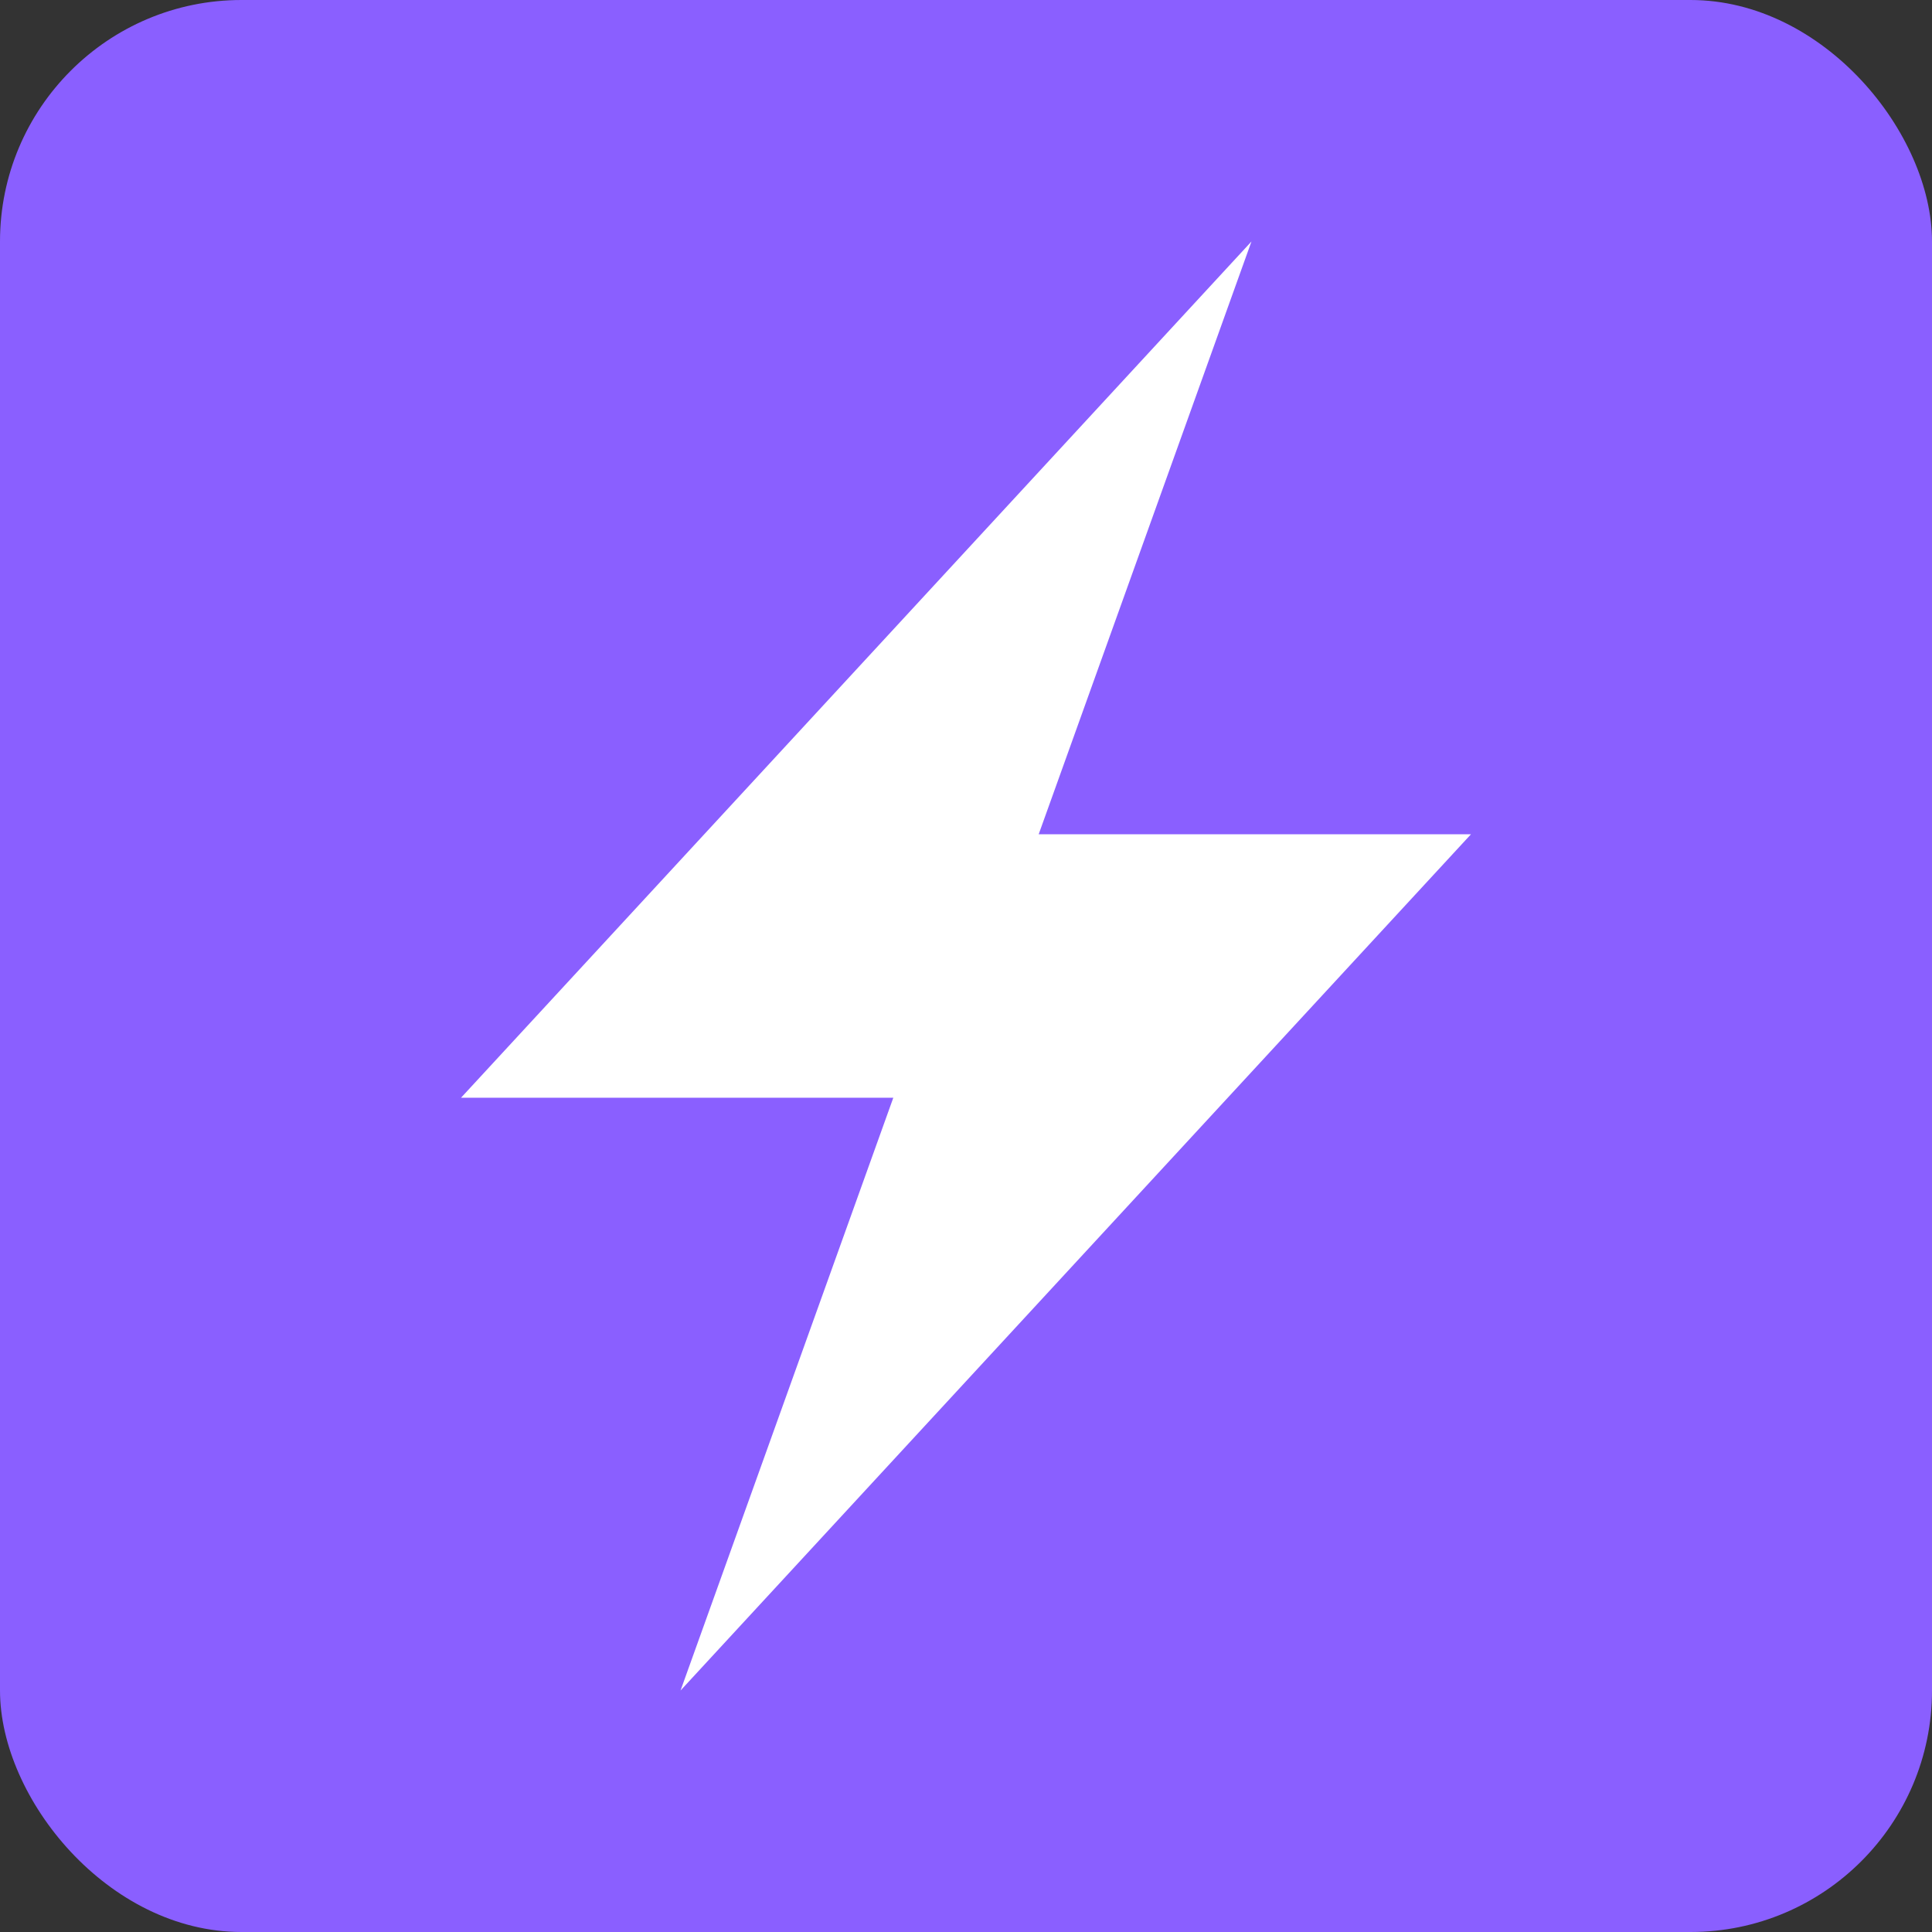 <svg xmlns="http://www.w3.org/2000/svg" viewBox="0 0 16 16" width="16" height="16">
  <rect x="0" y="0" width="16" height="16" fill="#333333" stroke="none"/>
  <rect width="16" height="16" rx="2" fill="#8A5FFF" />
  <path d="M7.398 9.091h-3.58L10.364 2 8.602 6.909h3.58L5.636 14l1.762-4.909Z" fill="#fff" />
</svg>
